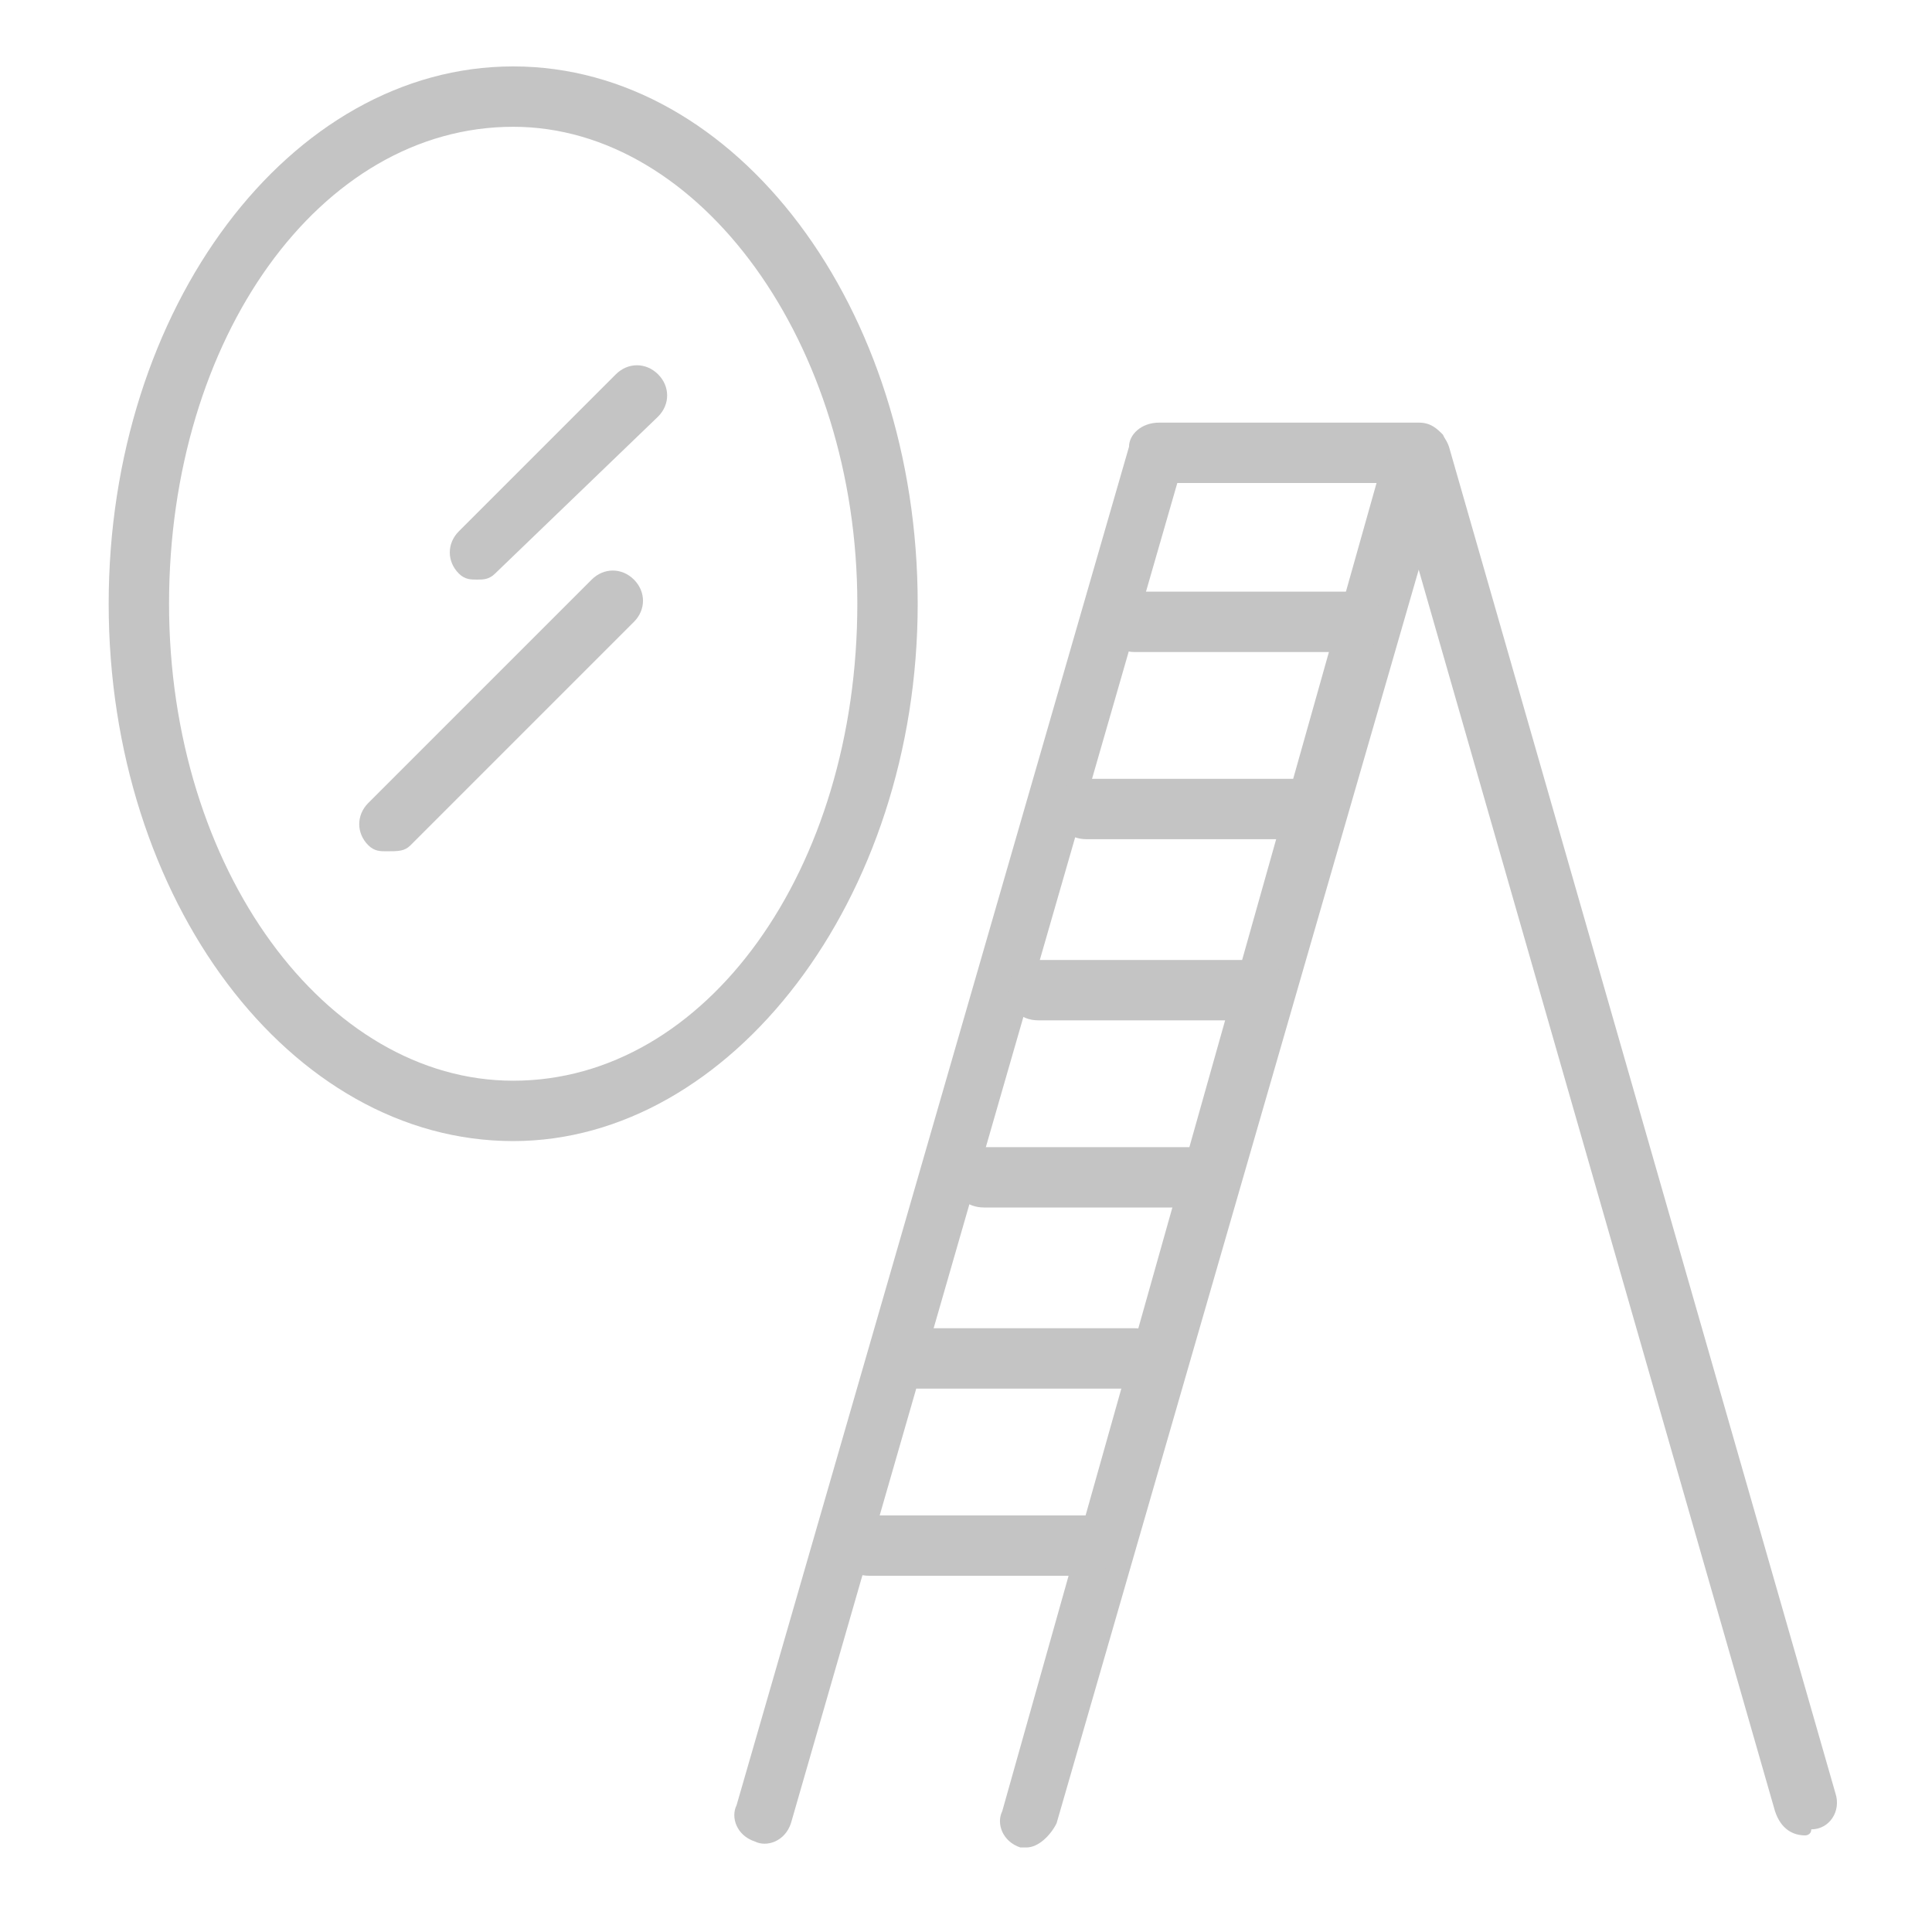 <?xml version="1.0" encoding="UTF-8"?> <!-- Generator: Adobe Illustrator 24.2.1, SVG Export Plug-In . SVG Version: 6.00 Build 0) --> <svg xmlns="http://www.w3.org/2000/svg" xmlns:xlink="http://www.w3.org/1999/xlink" id="Layer_1" x="0px" y="0px" viewBox="0 0 32 32" style="enable-background:new 0 0 32 32;" xml:space="preserve"> <style type="text/css"> .st0{fill:#C4C4C4;} </style> <g> <g> <path class="st0" d="M8.5,18.9c-3.7,0-6.7-4-6.7-8.9c0-4.9,3-8.9,6.7-8.9c3.7,0,6.7,4,6.7,8.9C15.2,14.9,12.1,18.9,8.5,18.9z M8.5,2.1c-3.2,0-5.7,3.5-5.7,7.9c0,4.4,2.6,7.9,5.7,7.9c3.2,0,5.7-3.5,5.7-7.9C14.2,5.7,11.6,2.1,8.5,2.1z"></path> </g> <g> <path class="st0" d="M7.9,9.6c-0.1,0-0.2,0-0.3-0.1C7.4,9.3,7.4,9,7.6,8.8l2.6-2.6c0.2-0.2,0.5-0.2,0.7,0c0.2,0.2,0.2,0.5,0,0.7 L8.2,9.5C8.1,9.6,8,9.6,7.9,9.6z"></path> </g> <g> <path class="st0" d="M6.4,14.1c-0.1,0-0.2,0-0.3-0.1c-0.2-0.2-0.2-0.5,0-0.7l3.7-3.7c0.2-0.2,0.5-0.2,0.7,0c0.2,0.2,0.2,0.5,0,0.7 L6.8,14C6.7,14.1,6.6,14.1,6.4,14.1z"></path> </g> </g> <g> <g> <path class="st0" d="M17,30.6c0,0-0.1,0-0.1,0c-0.3-0.1-0.4-0.4-0.3-0.6L22.8,8h-3.3l-6.4,22.2c-0.1,0.3-0.4,0.4-0.6,0.3 c-0.3-0.1-0.4-0.4-0.3-0.6l6.5-22.5C18.7,7.2,18.9,7,19.2,7h4.3c0.2,0,0.3,0.1,0.4,0.2C24,7.4,24,7.5,24,7.7l-6.5,22.5 C17.4,30.4,17.2,30.6,17,30.6z"></path> </g> <g> <path class="st0" d="M29.9,30.4c-0.2,0-0.4-0.1-0.5-0.4L23,7.7c-0.1-0.3,0.1-0.6,0.4-0.6C23.6,7,23.9,7.1,24,7.4l6.4,22.3 c0.1,0.3-0.1,0.6-0.4,0.6C30,30.4,29.9,30.4,29.9,30.4z"></path> </g> <g> <path class="st0" d="M22.4,10.8h-3.6c-0.3,0-0.5-0.2-0.5-0.5c0-0.3,0.2-0.5,0.5-0.5h3.6c0.3,0,0.5,0.2,0.5,0.5 C22.9,10.6,22.7,10.8,22.4,10.8z"></path> </g> <g> <path class="st0" d="M21.6,13.9H18c-0.3,0-0.5-0.2-0.5-0.5c0-0.3,0.2-0.5,0.5-0.5h3.6c0.3,0,0.5,0.2,0.5,0.5 C22.1,13.6,21.9,13.9,21.6,13.9z"></path> </g> <g> <path class="st0" d="M20.8,16.9h-3.6c-0.3,0-0.5-0.2-0.5-0.5c0-0.3,0.2-0.5,0.5-0.5h3.6c0.3,0,0.5,0.2,0.5,0.5 C21.3,16.7,21,16.9,20.8,16.9z"></path> </g> <g> <path class="st0" d="M19.9,20h-3.6c-0.3,0-0.5-0.2-0.5-0.5c0-0.3,0.2-0.5,0.5-0.5h3.6c0.3,0,0.5,0.2,0.5,0.5 C20.4,19.8,20.2,20,19.9,20z"></path> </g> <g> <path class="st0" d="M18.8,23h-3.6c-0.3,0-0.5-0.2-0.5-0.5c0-0.3,0.2-0.5,0.5-0.5h3.6c0.3,0,0.5,0.2,0.5,0.5 C19.3,22.8,19.1,23,18.8,23z"></path> </g> <g> <path class="st0" d="M18,26.1h-3.6c-0.3,0-0.5-0.2-0.5-0.5c0-0.3,0.2-0.5,0.5-0.5H18c0.3,0,0.5,0.2,0.5,0.5 C18.5,25.9,18.2,26.1,18,26.1z"></path> </g> </g> </svg> 